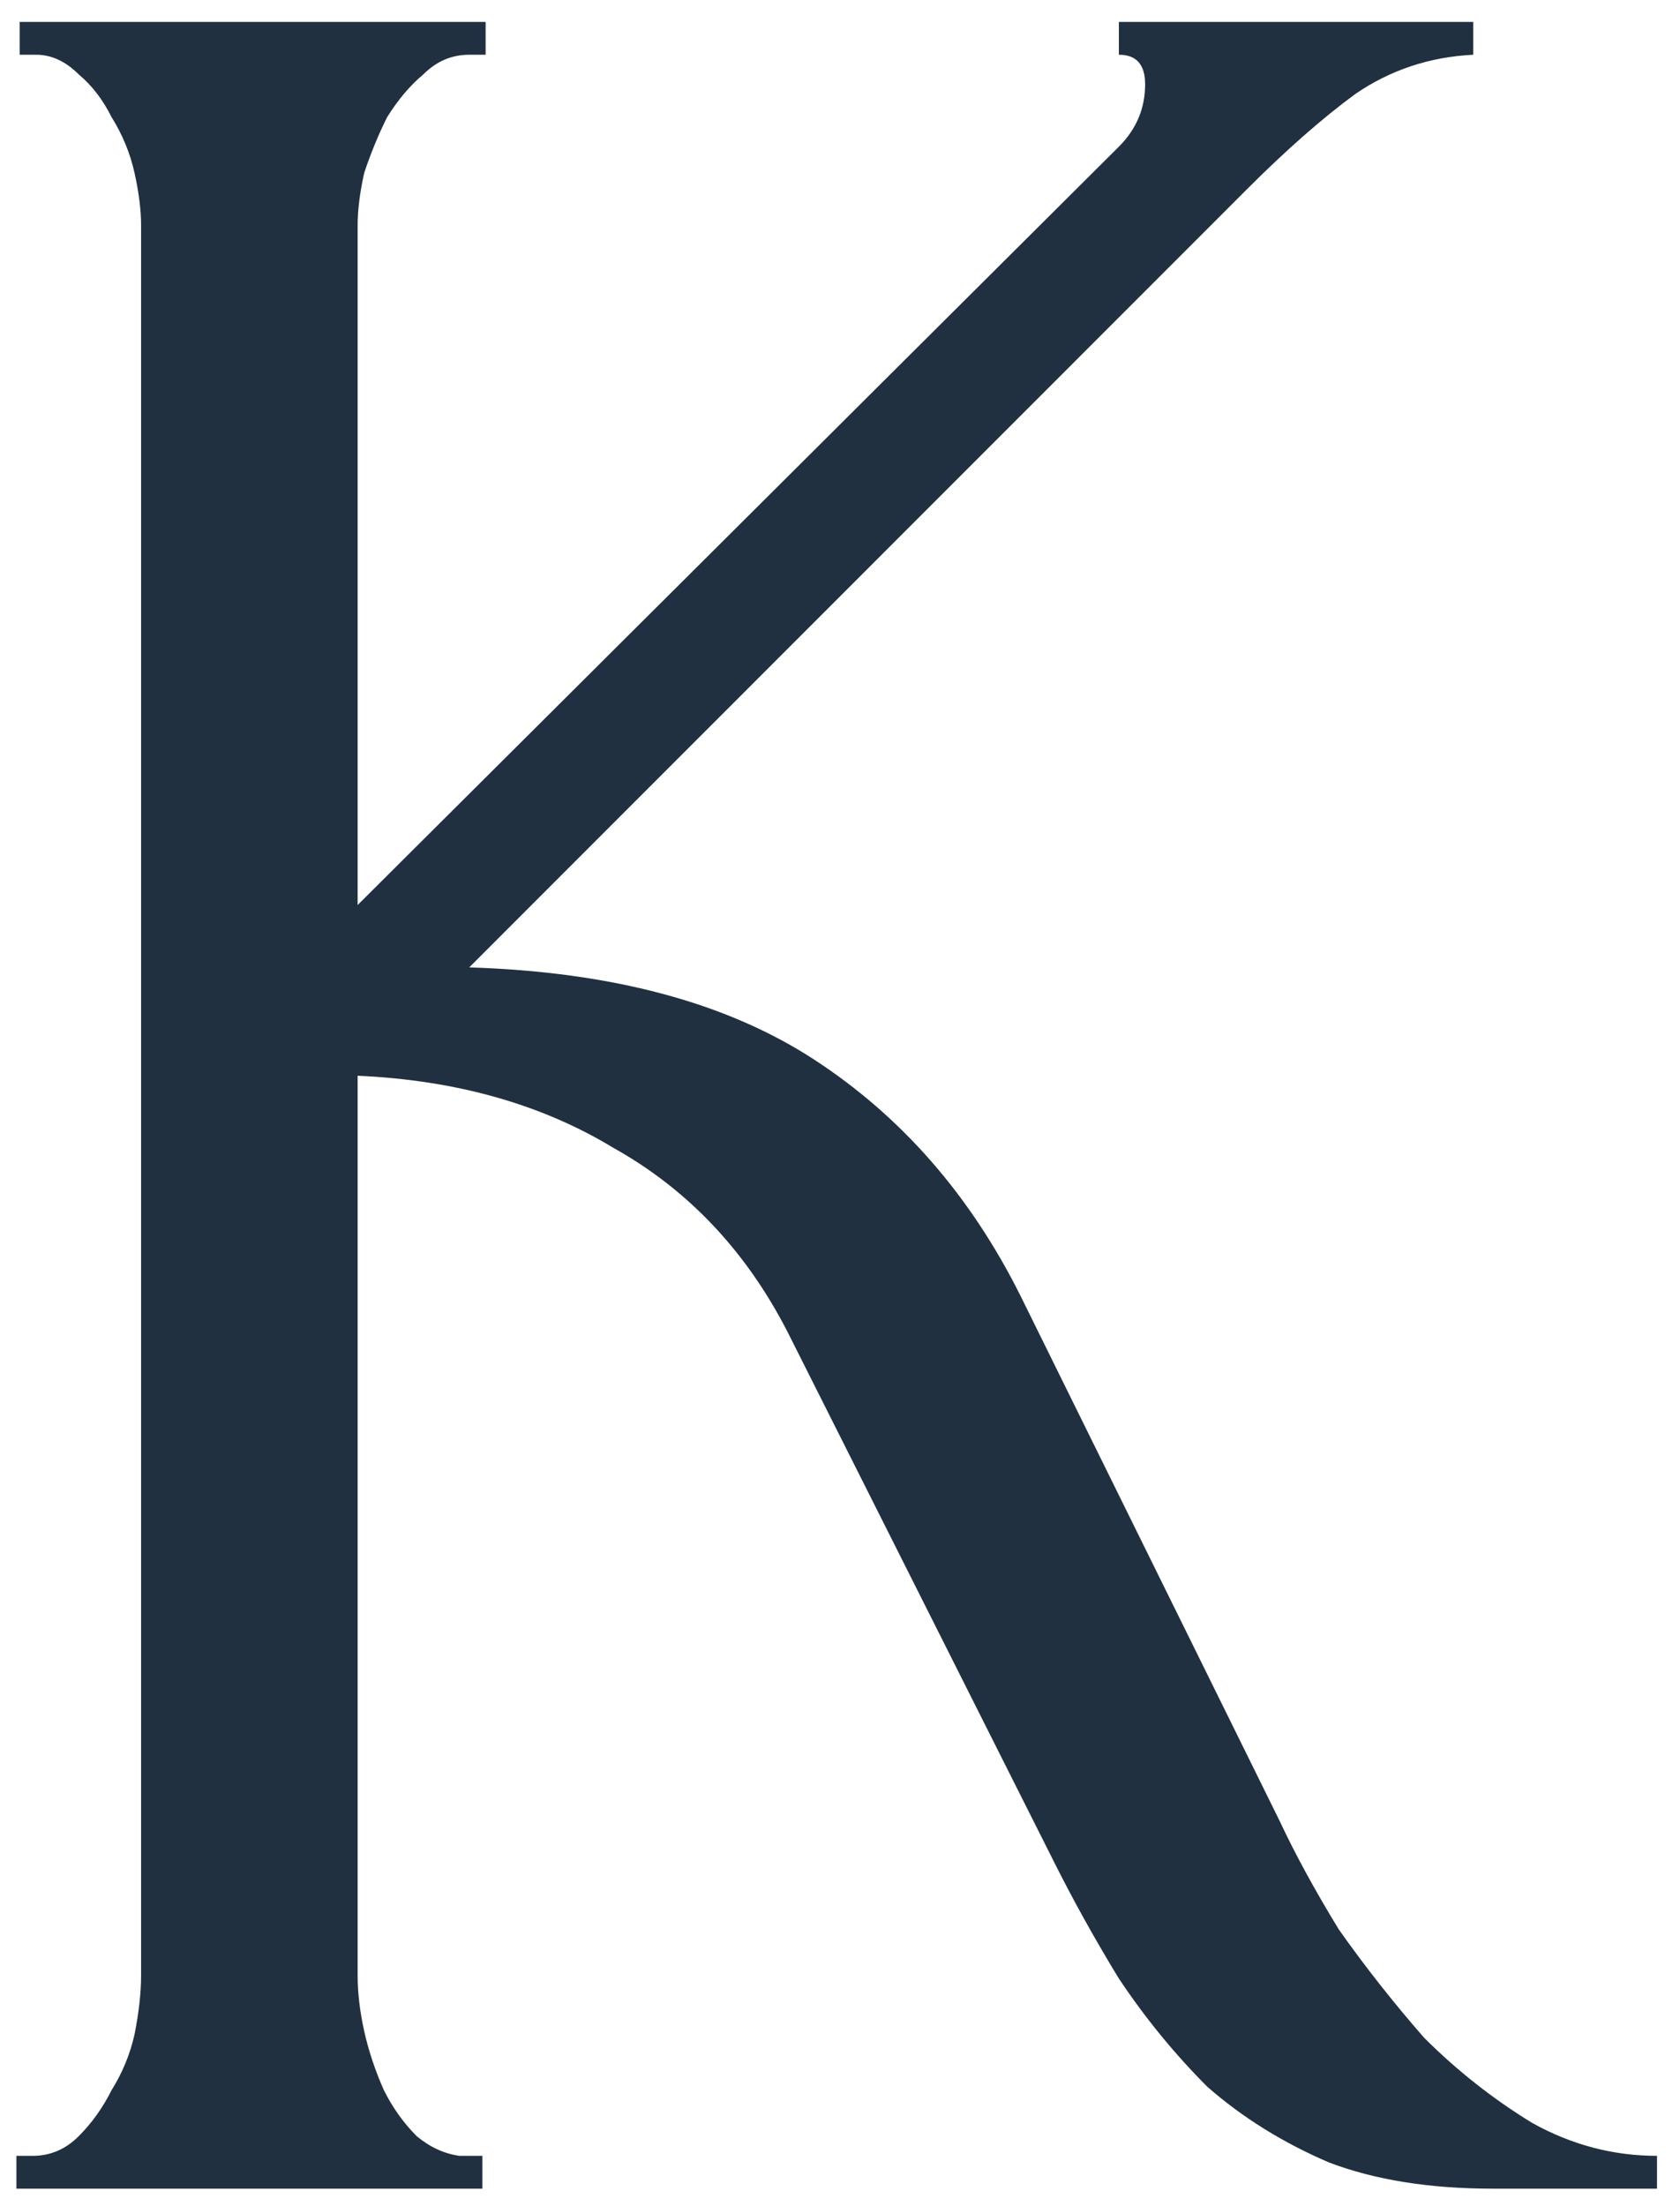 <?xml version="1.0" encoding="UTF-8"?> <svg xmlns="http://www.w3.org/2000/svg" width="64" height="84" viewBox="0 0 64 84" fill="none"><path d="M0.625 82.084H1.25C1.916 82.084 2.5 81.834 3 81.334C3.5 80.834 3.916 80.251 4.25 79.584C4.666 78.917 4.958 78.209 5.125 77.459C5.291 76.626 5.375 75.876 5.375 75.209V8.584C5.375 8.001 5.291 7.334 5.125 6.584C4.958 5.834 4.666 5.126 4.25 4.459C3.916 3.792 3.5 3.251 3 2.834C2.5 2.334 1.958 2.084 1.375 2.084H0.75V0.834H18.5V2.084H17.875C17.208 2.084 16.625 2.334 16.125 2.834C15.624 3.251 15.166 3.792 14.749 4.459C14.416 5.126 14.124 5.834 13.874 6.584C13.708 7.334 13.624 8.001 13.624 8.584V34.459L42.624 5.584C43.291 4.917 43.624 4.126 43.624 3.209C43.624 2.459 43.291 2.084 42.624 2.084V0.834H56.124V2.084C54.458 2.167 52.958 2.667 51.624 3.584C50.374 4.501 48.999 5.709 47.499 7.209L17.875 36.834C23.291 37.001 27.666 38.167 31 40.334C34.333 42.501 36.958 45.501 38.874 49.334L48.749 69.334C49.333 70.584 50.083 71.959 50.999 73.459C51.999 74.876 53.083 76.251 54.249 77.584C55.499 78.834 56.874 79.917 58.374 80.834C59.874 81.667 61.458 82.084 63.124 82.084V83.334H56.874C54.458 83.334 52.374 83.001 50.624 82.334C48.874 81.584 47.333 80.626 45.999 79.459C44.749 78.209 43.624 76.834 42.624 75.334C41.708 73.834 40.874 72.334 40.124 70.834L30 50.709C28.416 47.626 26.208 45.292 23.375 43.709C20.625 42.042 17.375 41.126 13.624 40.959V75.209C13.624 75.876 13.708 76.584 13.874 77.334C14.041 78.084 14.291 78.834 14.624 79.584C14.958 80.251 15.374 80.834 15.874 81.334C16.375 81.751 16.916 82.001 17.5 82.084H18.375V83.334H0.625V82.084Z" fill="#203040"></path></svg> 